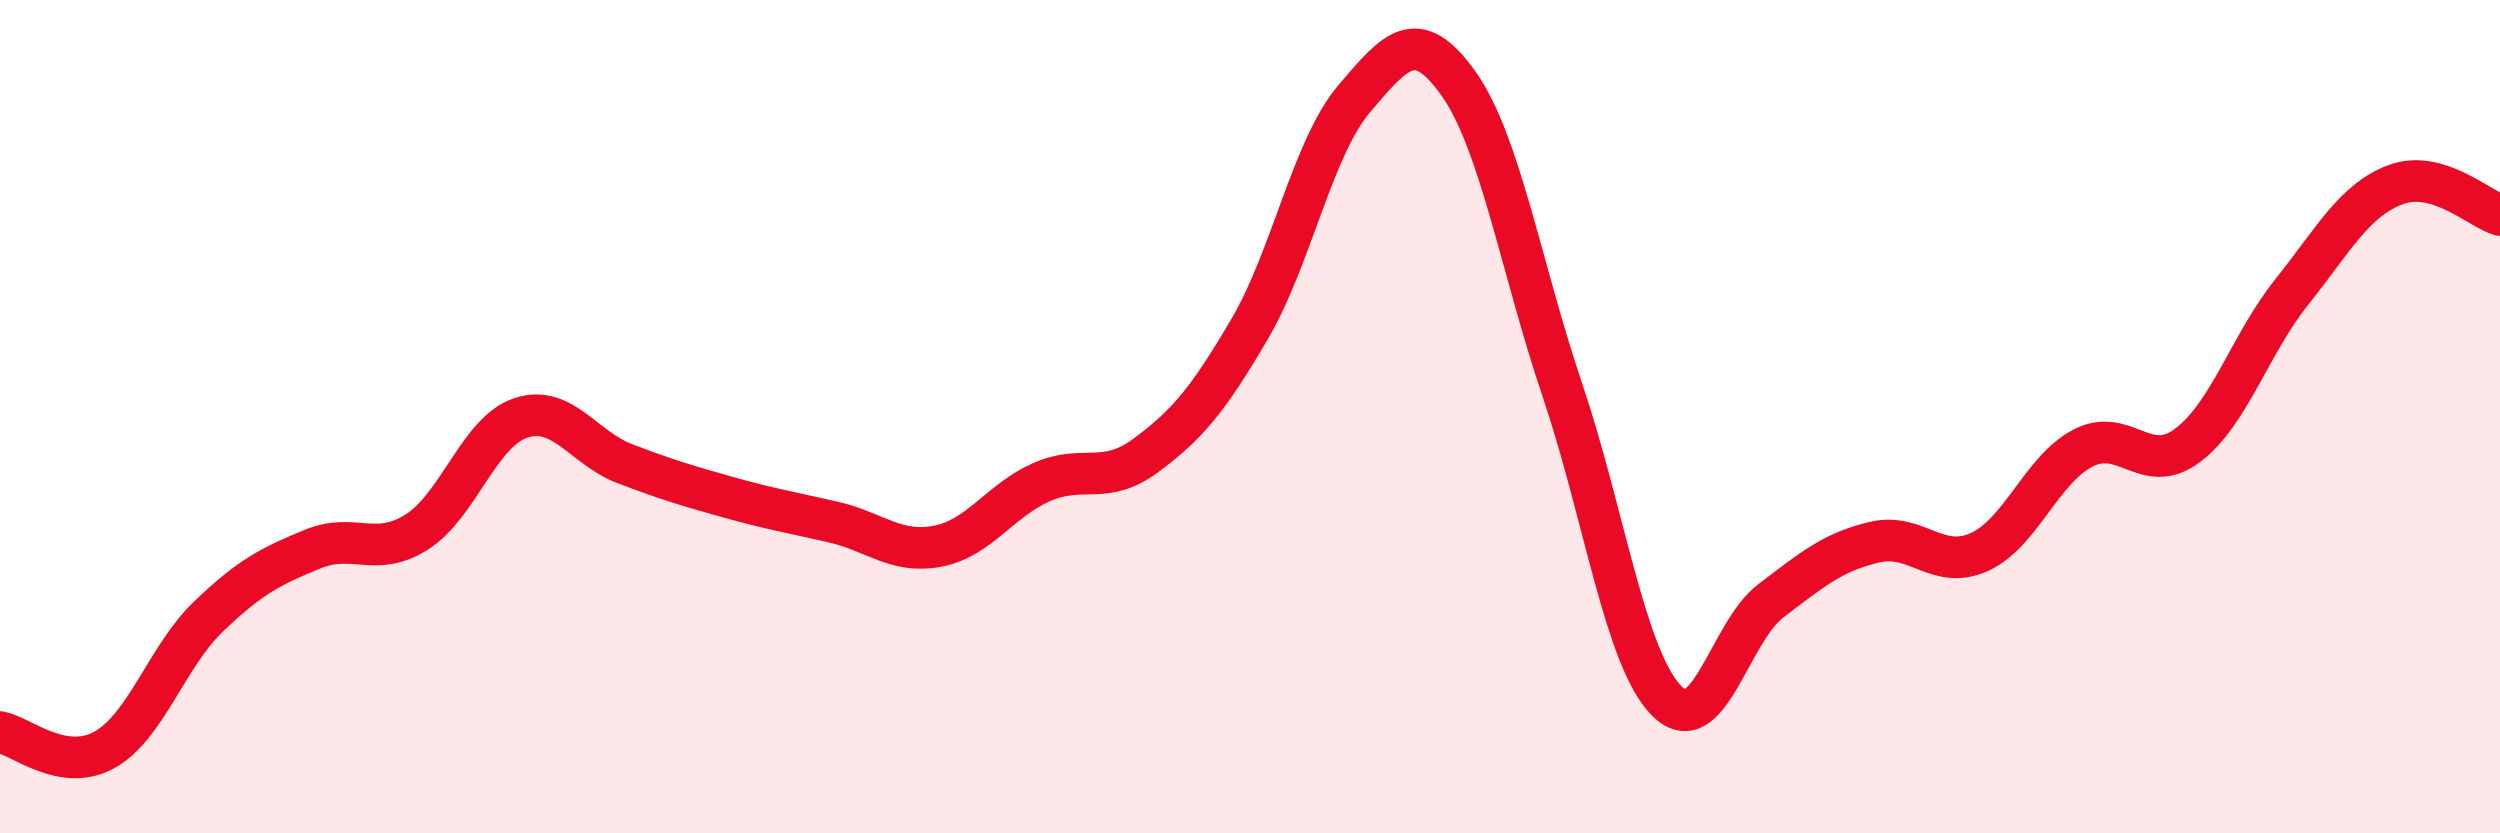
    <svg width="60" height="20" viewBox="0 0 60 20" xmlns="http://www.w3.org/2000/svg">
      <path
        d="M 0,17.57 C 0.5,17.66 1.5,18.55 2.5,18 C 3.5,17.45 4,15.76 5,14.8 C 6,13.84 6.5,13.59 7.5,13.18 C 8.5,12.77 9,13.4 10,12.77 C 11,12.14 11.5,10.36 12.5,10.03 C 13.5,9.7 14,10.75 15,11.13 C 16,11.51 16.5,11.66 17.5,11.94 C 18.5,12.22 19,12.3 20,12.53 C 21,12.76 21.5,13.3 22.5,13.11 C 23.5,12.92 24,12.01 25,11.57 C 26,11.13 26.5,11.67 27.5,10.93 C 28.5,10.19 29,9.59 30,7.88 C 31,6.17 31.5,3.55 32.5,2.37 C 33.5,1.19 34,0.6 35,2 C 36,3.4 36.5,6.41 37.5,9.37 C 38.5,12.33 39,15.81 40,16.82 C 41,17.83 41.5,15.18 42.5,14.42 C 43.5,13.66 44,13.24 45,13.01 C 46,12.78 46.5,13.7 47.5,13.25 C 48.5,12.8 49,11.26 50,10.75 C 51,10.24 51.5,11.44 52.5,10.69 C 53.5,9.94 54,8.26 55,7.01 C 56,5.76 56.5,4.8 57.5,4.43 C 58.5,4.06 59.5,5.01 60,5.16L60 20L0 20Z"
        fill="#EB0A25"
        opacity="0.1"
        stroke-linecap="round"
        stroke-linejoin="round"
      />
      <path
        d="M 0,17.57 C 0.5,17.66 1.5,18.55 2.5,18 C 3.5,17.45 4,15.76 5,14.8 C 6,13.84 6.5,13.59 7.5,13.18 C 8.5,12.77 9,13.4 10,12.77 C 11,12.14 11.5,10.36 12.5,10.03 C 13.5,9.7 14,10.75 15,11.13 C 16,11.51 16.5,11.66 17.5,11.94 C 18.5,12.22 19,12.3 20,12.53 C 21,12.76 21.5,13.3 22.5,13.11 C 23.5,12.92 24,12.01 25,11.57 C 26,11.13 26.5,11.67 27.5,10.93 C 28.5,10.19 29,9.59 30,7.88 C 31,6.17 31.5,3.55 32.5,2.37 C 33.5,1.19 34,0.6 35,2 C 36,3.4 36.5,6.41 37.5,9.37 C 38.5,12.33 39,15.81 40,16.82 C 41,17.83 41.5,15.18 42.5,14.42 C 43.5,13.66 44,13.24 45,13.01 C 46,12.78 46.5,13.7 47.5,13.25 C 48.5,12.8 49,11.26 50,10.75 C 51,10.24 51.5,11.44 52.5,10.69 C 53.5,9.94 54,8.26 55,7.01 C 56,5.76 56.5,4.8 57.5,4.43 C 58.5,4.06 59.5,5.01 60,5.16"
        stroke="#EB0A25"
        stroke-width="1"
        fill="none"
        stroke-linecap="round"
        stroke-linejoin="round"
      />
    </svg>
  